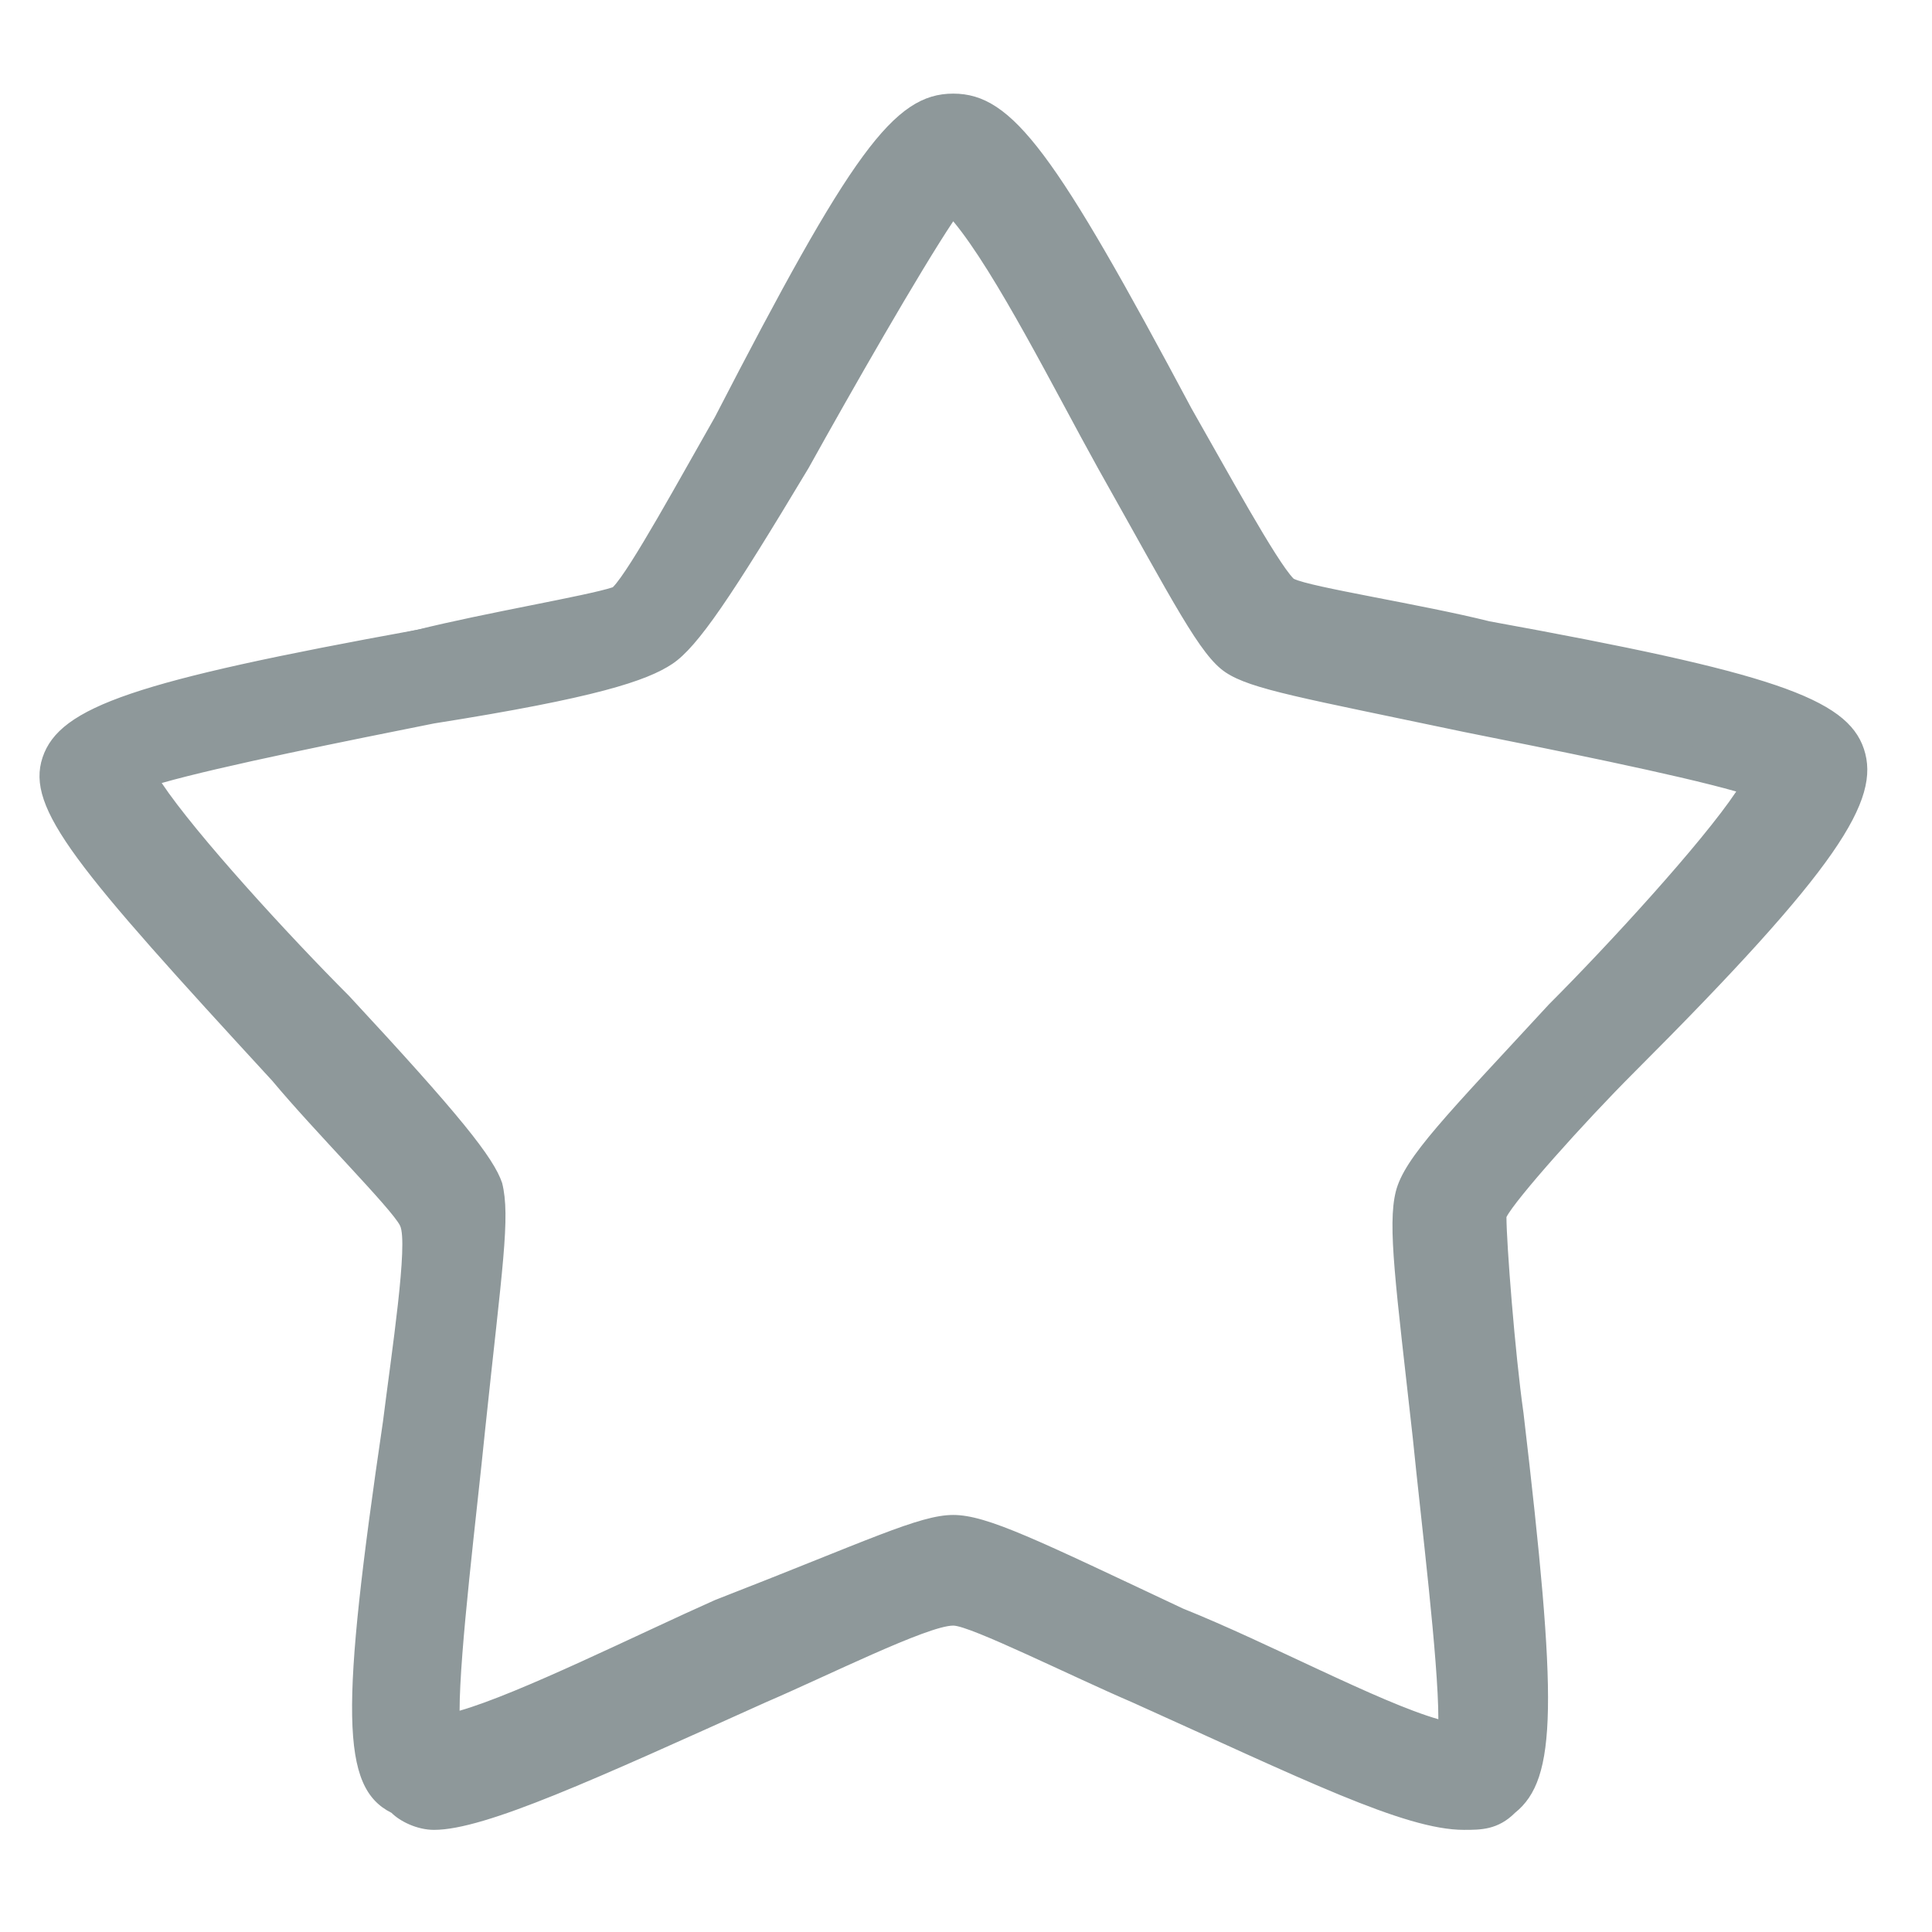 <?xml version="1.0" encoding="utf-8"?>
<!-- Generator: Adobe Illustrator 23.1.1, SVG Export Plug-In . SVG Version: 6.00 Build 0)  -->
<svg version="1.1" id="_x2014_ÎÓÈ_x5F_1" xmlns="http://www.w3.org/2000/svg" xmlns:xlink="http://www.w3.org/1999/xlink"
	 x="0px" y="0px" viewBox="0 0 22.7 22.5" style="enable-background:new 0 0 22.7 22.5;" xml:space="preserve" width="50px" height="50px">
<style type="text/css">
	.st0{enable-background:new    ;}
	.st1{fill:#8E989A;}
</style>
<g id="g6686_1_" class="st0">
	<g id="path5344_1_">
		<g>
			<path class="st1" d="M17.2,21.2c-0.6,0-1.9-0.6-3.8-1.5c-0.9-0.4-2-0.9-2.2-1c-0.2,0-1.3,0.5-2.2,1c-1.9,0.9-3.2,1.5-3.9,1.5
				c-0.2,0-0.3,0-0.4-0.1c-0.5-0.3-0.4-1.3,0-4.5c0.1-1,0.3-2.2,0.2-2.4c-0.1-0.2-0.9-1.1-1.6-1.8C1.1,10,0.5,9.3,0.7,8.8
				C0.8,8.2,1.7,8,4.9,7.3c1-0.2,2.1-0.4,2.4-0.5C7.4,6.7,8,5.6,8.5,4.7c1.6-2.8,2.1-3.6,2.7-3.6c0.6,0,1.1,0.8,2.7,3.6
				c0.5,0.9,1.1,1.9,1.2,2.1c0.2,0.1,1.4,0.3,2.3,0.5c3.2,0.6,4.1,0.9,4.3,1.4c0.2,0.6-0.4,1.3-2.6,3.7c-0.7,0.7-1.5,1.6-1.6,1.8
				c0,0.2,0.1,1.4,0.2,2.4c0.4,3.2,0.4,4.1,0,4.5C17.5,21.2,17.4,21.2,17.2,21.2z M17.2,20.3v0.5V20.3
				C17.2,20.3,17.2,20.3,17.2,20.3z M11.2,17.9c0.3,0,1,0.3,2.6,1c1.1,0.5,2.7,1.2,3.3,1.4c0.1-0.6-0.2-2.4-0.3-3.5
				c-0.2-1.8-0.3-2.5-0.2-2.8c0.1-0.3,0.6-0.9,1.8-2.2c0.8-0.8,2-2.2,2.3-2.7c-0.6-0.3-2.4-0.6-3.5-0.8c-1.8-0.3-2.4-0.5-2.7-0.7
				c-0.3-0.2-0.6-0.8-1.5-2.4c-0.5-1-1.4-2.6-1.9-3c-0.4,0.5-1.3,2.1-1.8,3C8.5,6.8,8.1,7.4,7.8,7.6c-0.3,0.2-1,0.3-2.7,0.7
				C4,8.5,2.2,8.8,1.6,9.1C1.9,9.6,3.2,11,4,11.8c1.2,1.3,1.7,1.8,1.8,2.2c0.1,0.3,0,1-0.2,2.8c-0.1,1.1-0.4,2.9-0.3,3.6
				c0.6-0.1,2.2-0.9,3.3-1.4C10.2,18.2,10.8,17.9,11.2,17.9z"/>
			<path class="st1" d="M17.2,21.4c-0.7,0-1.9-0.6-3.9-1.5c-0.7-0.3-1.9-0.9-2.1-0.9C10.9,19,9.7,19.6,9,19.9
				c-2,0.9-3.3,1.5-3.9,1.5c-0.2,0-0.4-0.1-0.5-0.2C4,20.9,4,20,4.5,16.6c0.1-0.8,0.3-2.1,0.2-2.3c-0.1-0.2-1-1.1-1.5-1.7
				c-2.3-2.5-2.9-3.2-2.7-3.8c0.2-0.6,1.1-0.9,4.4-1.5c0.8-0.2,2-0.4,2.3-0.5c0.2-0.2,0.8-1.3,1.2-2C10,1.7,10.5,1,11.2,1
				c0.7,0,1.2,0.7,2.8,3.7c0.4,0.7,1,1.8,1.2,2c0.2,0.1,1.5,0.3,2.3,0.5c3.3,0.6,4.2,0.9,4.4,1.5c0.2,0.6-0.3,1.4-2.7,3.8l0,0
				c-0.6,0.6-1.4,1.5-1.5,1.7c0,0.3,0.1,1.6,0.2,2.3c0.4,3.4,0.4,4.3-0.1,4.7C17.6,21.4,17.4,21.4,17.2,21.4z M11.1,18.6L11.1,18.6
				c0.3,0,1.1,0.4,2.3,1c1.8,0.9,3.2,1.5,3.8,1.5c0.1,0,0.2,0,0.3-0.1c0.4-0.3,0.3-1.3,0-4.3c-0.2-1.5-0.3-2.2-0.2-2.4l0,0
				c0.1-0.2,0.7-0.9,1.6-1.8l0,0c2.1-2.2,2.7-3,2.6-3.5c-0.2-0.5-1.1-0.7-4.1-1.3C16.1,7.3,15.2,7.1,15,7l0,0
				c-0.2-0.2-0.6-1-1.3-2.1c-1.5-2.7-2-3.5-2.5-3.5c-0.5,0-1,0.8-2.5,3.5C8,6,7.6,6.8,7.4,6.9l0,0C7.1,7.1,6.2,7.3,5,7.5
				c-3,0.6-4,0.8-4.1,1.3c-0.1,0.5,0.5,1.2,2.6,3.5c0.9,0.9,1.5,1.6,1.6,1.8l0,0c0,0.3-0.1,1.2-0.2,2.5c-0.4,3-0.4,4,0,4.3
				C4.9,21,5,21.1,5.1,21.1c0.6,0,1.9-0.6,3.8-1.5C10.1,19.1,10.9,18.7,11.1,18.6L11.1,18.6z M17.4,20.8l-0.4,0v-0.3l0,0
				c-0.6-0.1-2.2-0.9-3.3-1.4c-1.6-0.7-2.2-1-2.5-1c-0.3,0-1,0.3-2.5,1c-1.1,0.5-2.7,1.3-3.3,1.4l-0.2,0l0-0.2
				c-0.1-0.7,0.1-2.4,0.3-3.6C5.6,15,5.7,14.3,5.6,14c-0.1-0.3-0.6-0.8-1.8-2.1C3,11,1.8,9.7,1.5,9.2L1.4,9l0.2-0.1
				c0.6-0.3,2.4-0.6,3.5-0.8c1.7-0.3,2.4-0.5,2.6-0.7C8,7.3,8.3,6.6,9.2,5.1c0.6-1,1.4-2.6,1.9-3.1l0.1-0.1L11.3,2
				c0.4,0.5,1.3,2.1,1.9,3.1c0.8,1.5,1.2,2.1,1.4,2.3c0.2,0.2,1,0.3,2.6,0.7c1.2,0.2,2.9,0.6,3.5,0.8L21,9l-0.1,0.2
				c-0.3,0.6-1.6,1.9-2.4,2.7c-1.2,1.3-1.7,1.8-1.8,2.1c-0.1,0.3,0,1,0.2,2.7c0.1,1.1,0.3,2.7,0.3,3.4h0.2L17.4,20.8z M11.2,17.7
				c0.4,0,1,0.3,2.7,1.1c1,0.4,2.3,1.1,3,1.3c0-0.7-0.2-2.3-0.3-3.3c-0.2-1.8-0.3-2.5-0.2-2.9c0.1-0.4,0.6-0.9,1.8-2.2
				c0.7-0.7,1.8-1.9,2.2-2.5c-0.7-0.2-2.2-0.5-3.2-0.7c-1.9-0.4-2.5-0.5-2.8-0.7c-0.3-0.2-0.6-0.8-1.5-2.4c-0.5-0.9-1.2-2.3-1.7-2.9
				c-0.4,0.6-1.2,2-1.7,2.9C8.6,6.9,8.2,7.5,7.9,7.7C7.6,7.9,7,8.1,5.1,8.4c-1,0.2-2.5,0.5-3.2,0.7c0.4,0.6,1.5,1.8,2.2,2.5
				c1.3,1.4,1.7,1.9,1.8,2.2c0.1,0.4,0,1-0.2,2.9c-0.1,1-0.3,2.6-0.3,3.3c0.7-0.2,2.1-0.9,3-1.3C10.2,18,10.8,17.7,11.2,17.7z"/>
		</g>
	</g>
</g>
</svg>

